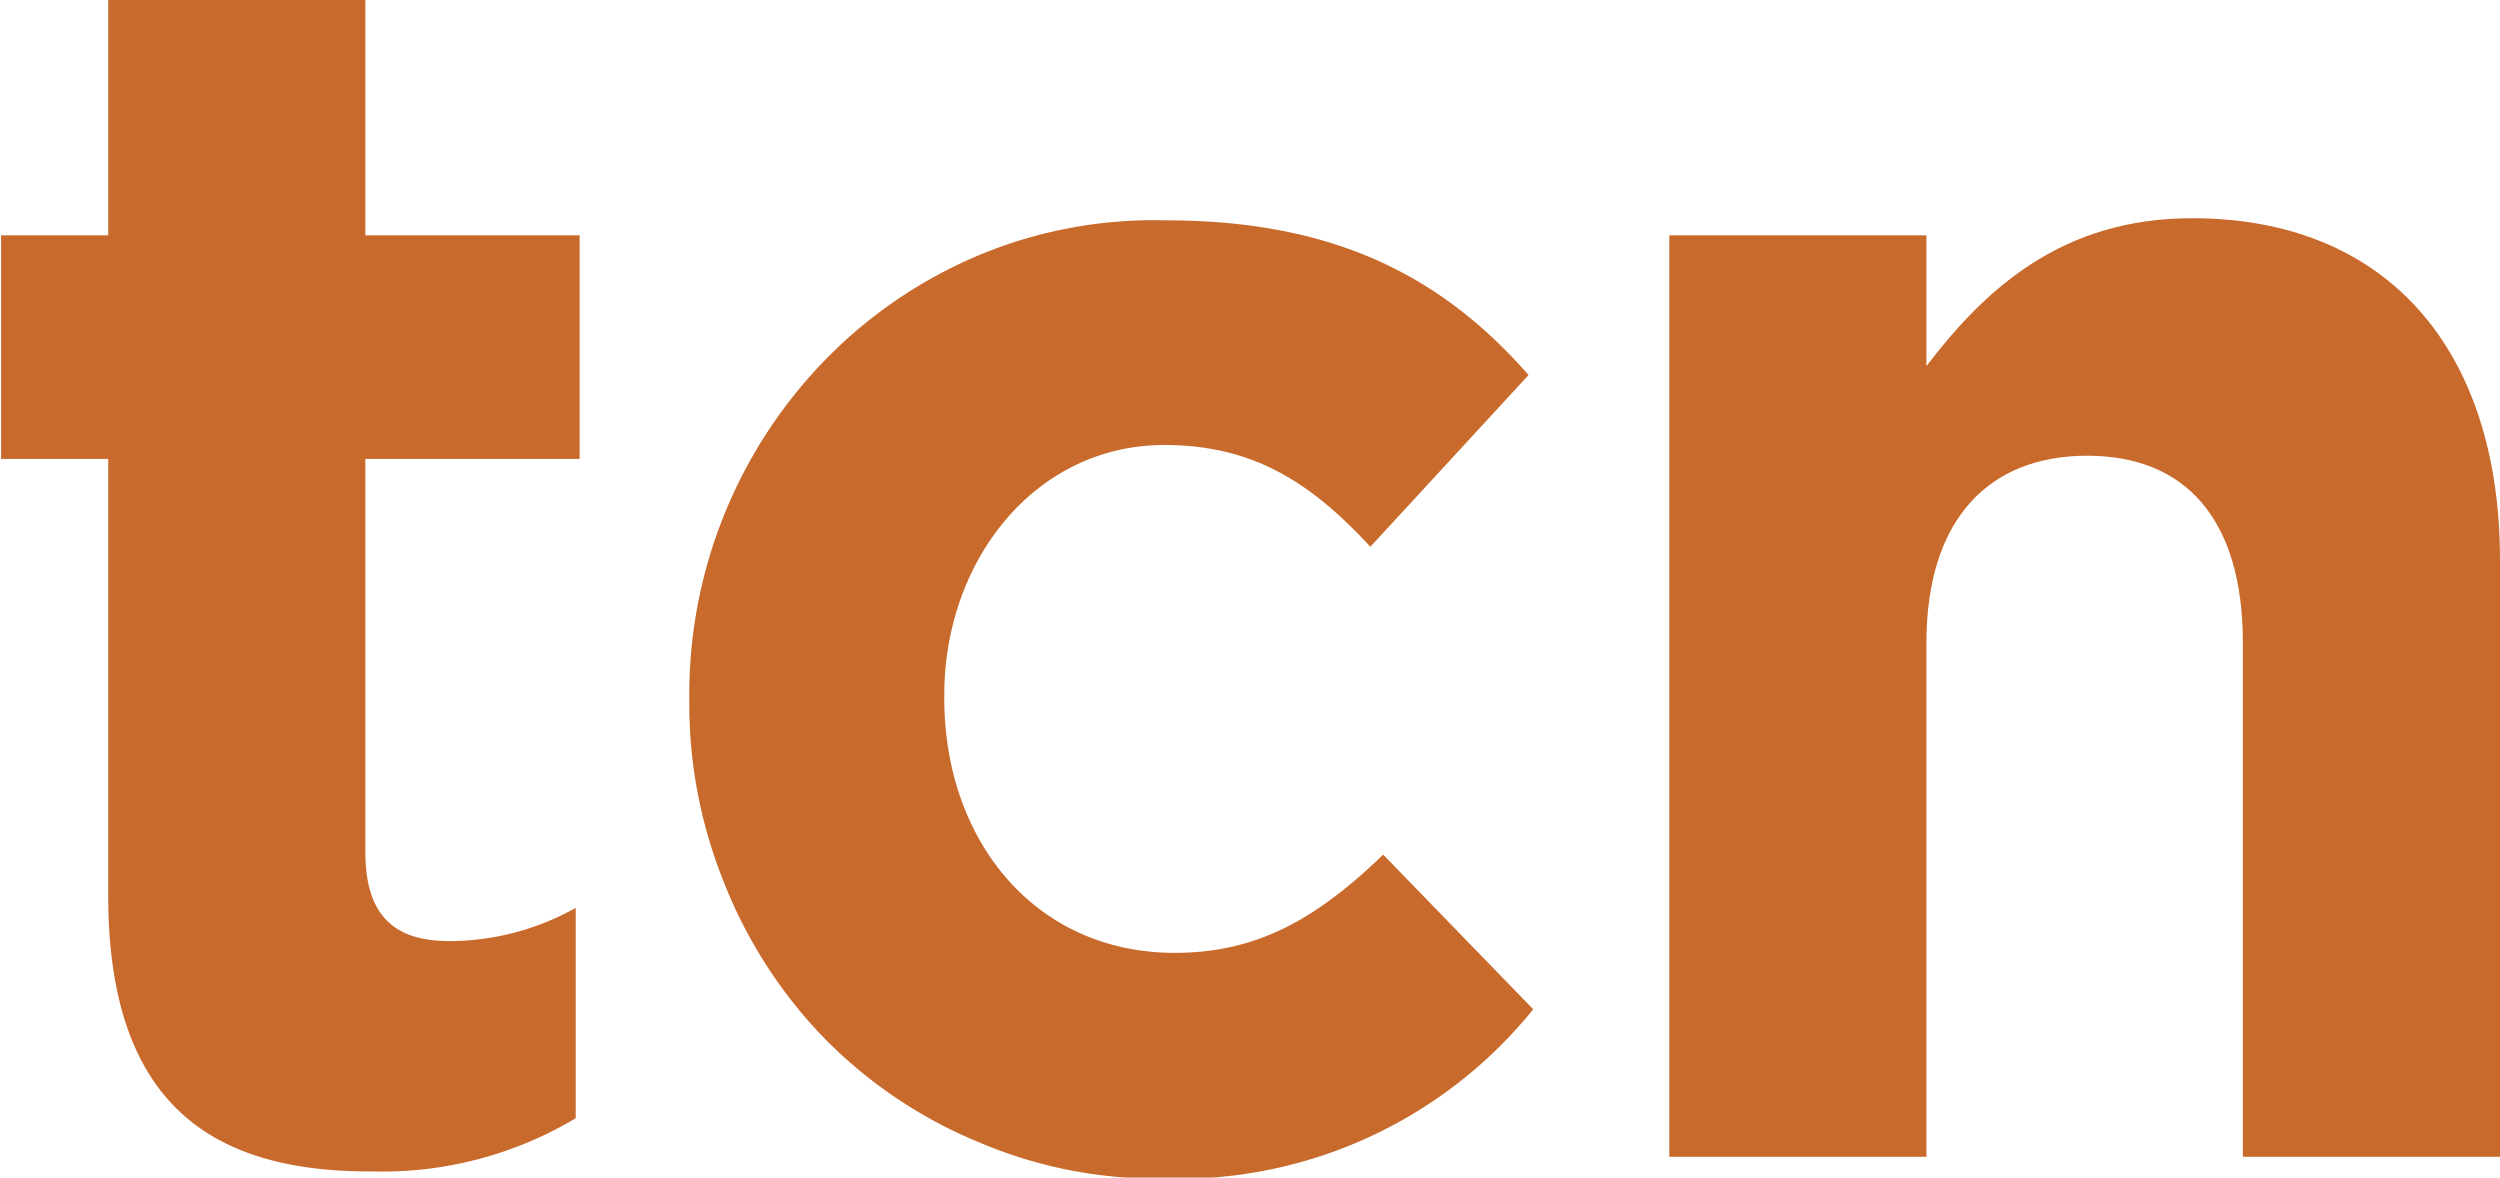 <svg xmlns="http://www.w3.org/2000/svg" width="70" height="32.97" viewBox="0 0 70 32.97"><path d="M4.73,27.07V14.85h-3V8.59h3V2h7.2V8.59h6v6.26h-6v11c0,1.68.71,2.5,2.34,2.5a7.24,7.24,0,0,0,3.55-.93v5.89a10.56,10.56,0,0,1-5.7,1.49C7.72,34.82,4.73,33,4.73,27.07Z" transform="translate(-1.7 -2)" fill="#c96a2d"/><path d="M21,21.63v-.09A13.43,13.43,0,0,1,24.88,12a13.07,13.07,0,0,1,4.34-2.9,12.74,12.74,0,0,1,5.14-.93c4.78,0,7.77,1.63,10.14,4.33l-4.43,4.81c-1.61-1.74-3.22-2.85-5.77-2.85-3.61,0-6.16,3.23-6.16,7v.1c0,3.94,2.51,7.12,6.46,7.12,2.41,0,4.07-1.06,5.83-2.75l4.2,4.33A12.77,12.77,0,0,1,34.23,35,12.66,12.66,0,0,1,29.15,34a13,13,0,0,1-4.31-2.87A13.19,13.19,0,0,1,22,26.78,13.35,13.35,0,0,1,21,21.63Z" transform="translate(-1.7 -2)" fill="#c96a2d"/><path d="M48.44,8.59h7.2v3.66c1.65-2.16,3.79-4.14,7.44-4.14,5.45,0,8.62,3.67,8.62,9.58v16.7H64.5V20c0-3.47-1.61-5.24-4.36-5.24s-4.5,1.78-4.5,5.24V34.39h-7.2Z" transform="translate(-1.7 -2)" fill="#c96a2d"/></svg>